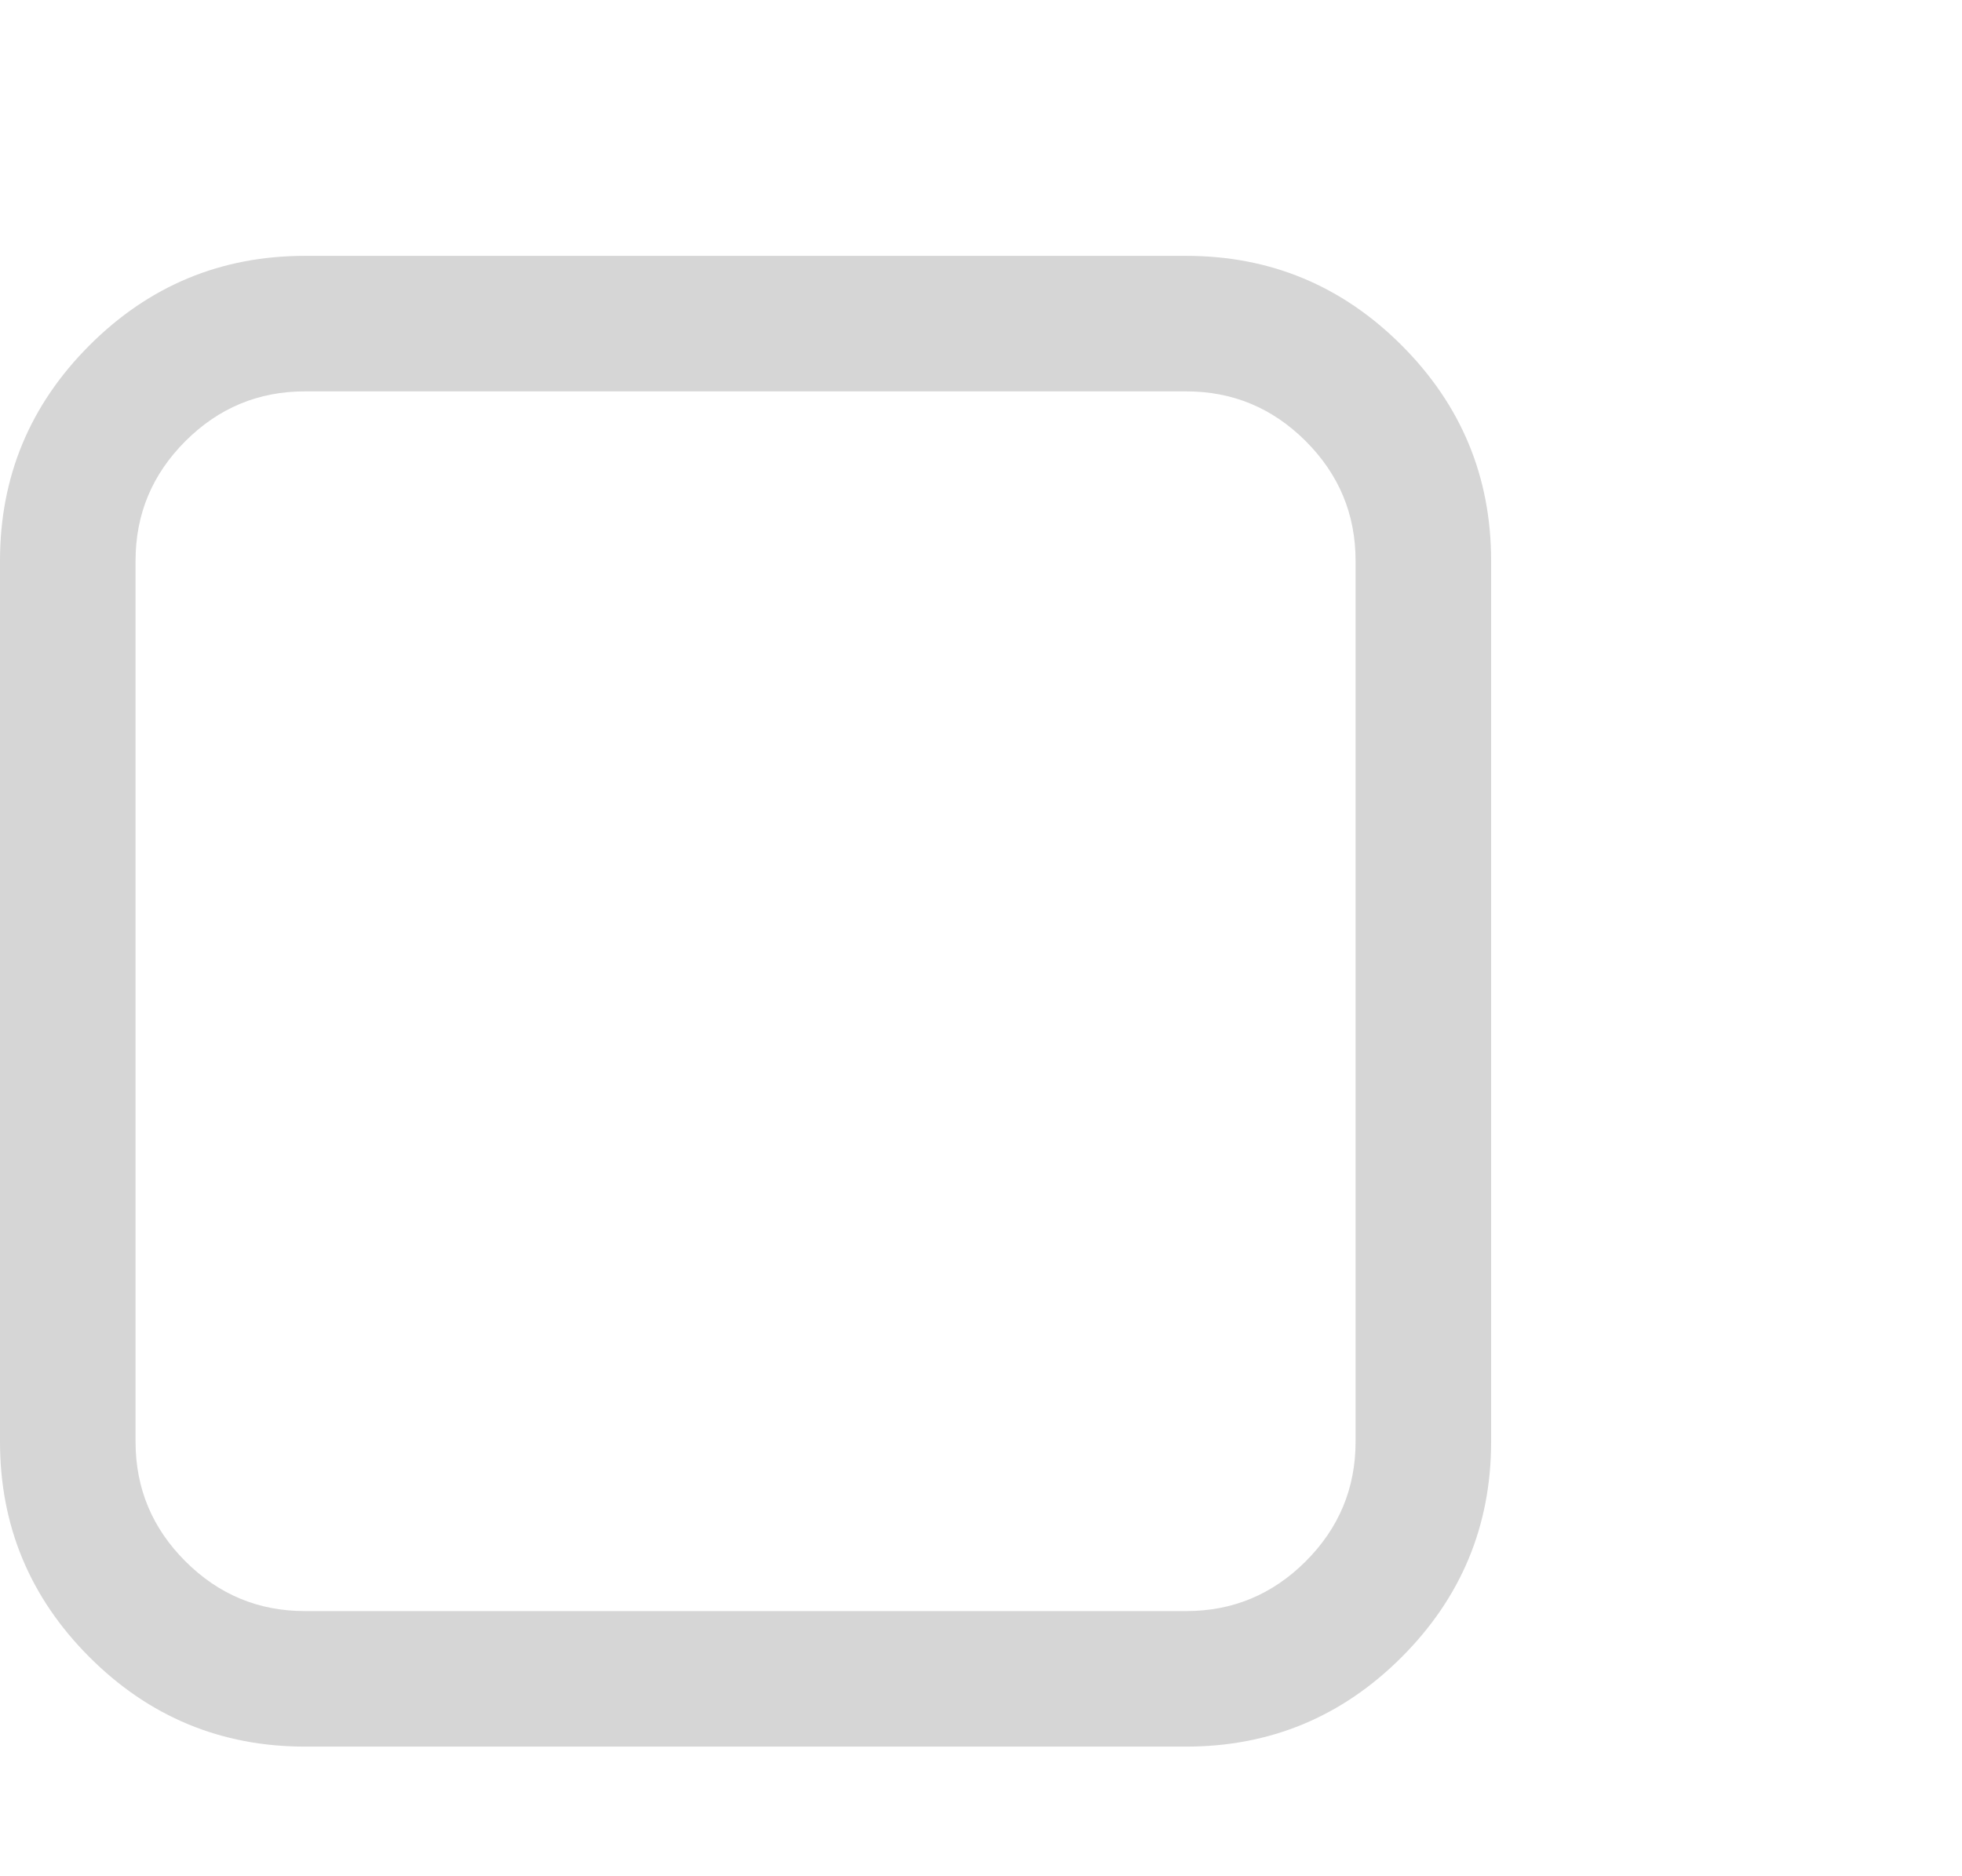 <?xml version="1.0" encoding="UTF-8"?>
<svg width="23px" height="22px" viewBox="0 0 23 22" version="1.1" xmlns="http://www.w3.org/2000/svg" xmlns:xlink="http://www.w3.org/1999/xlink">
    <!-- Generator: Sketch 47.1 (45422) - http://www.bohemiancoding.com/sketch -->
    <title>Checkbox - unchecked</title>
    <desc>Created with Sketch.</desc>
    <defs></defs>
    <g id="Symbols" stroke="none" stroke-width="1" fill="none" fill-rule="evenodd">
        <g id="Checkbox---unchecked" fill="#D6D6D6">
            <path d="M13.905,4.589 L3.575,4.589 C3.029,4.589 2.562,4.784 2.173,5.173 C1.784,5.562 1.589,6.029 1.589,6.575 L1.589,16.905 C1.589,17.451 1.784,17.918 2.173,18.307 C2.562,18.696 3.029,18.891 3.575,18.891 L13.905,18.891 C14.451,18.891 14.918,18.696 15.307,18.307 C15.696,17.918 15.891,17.451 15.891,16.905 L15.891,6.575 C15.891,6.029 15.696,5.562 15.307,5.173 C14.918,4.784 14.451,4.589 13.905,4.589 Z M17.48,6.575 L17.48,16.905 C17.48,17.889 17.13,18.732 16.431,19.431 C15.732,20.13 14.889,20.48 13.905,20.48 L3.575,20.48 C2.591,20.48 1.748,20.13 1.049,19.431 C0.35,18.732 0,17.889 0,16.905 L0,6.575 C0,5.591 0.35,4.748 1.049,4.049 C1.748,3.35 2.591,3 3.575,3 L13.905,3 C14.889,3 15.732,3.35 16.431,4.049 C17.13,4.748 17.48,5.591 17.48,6.575 Z" id=""></path>
        </g>
    </g>
</svg>
